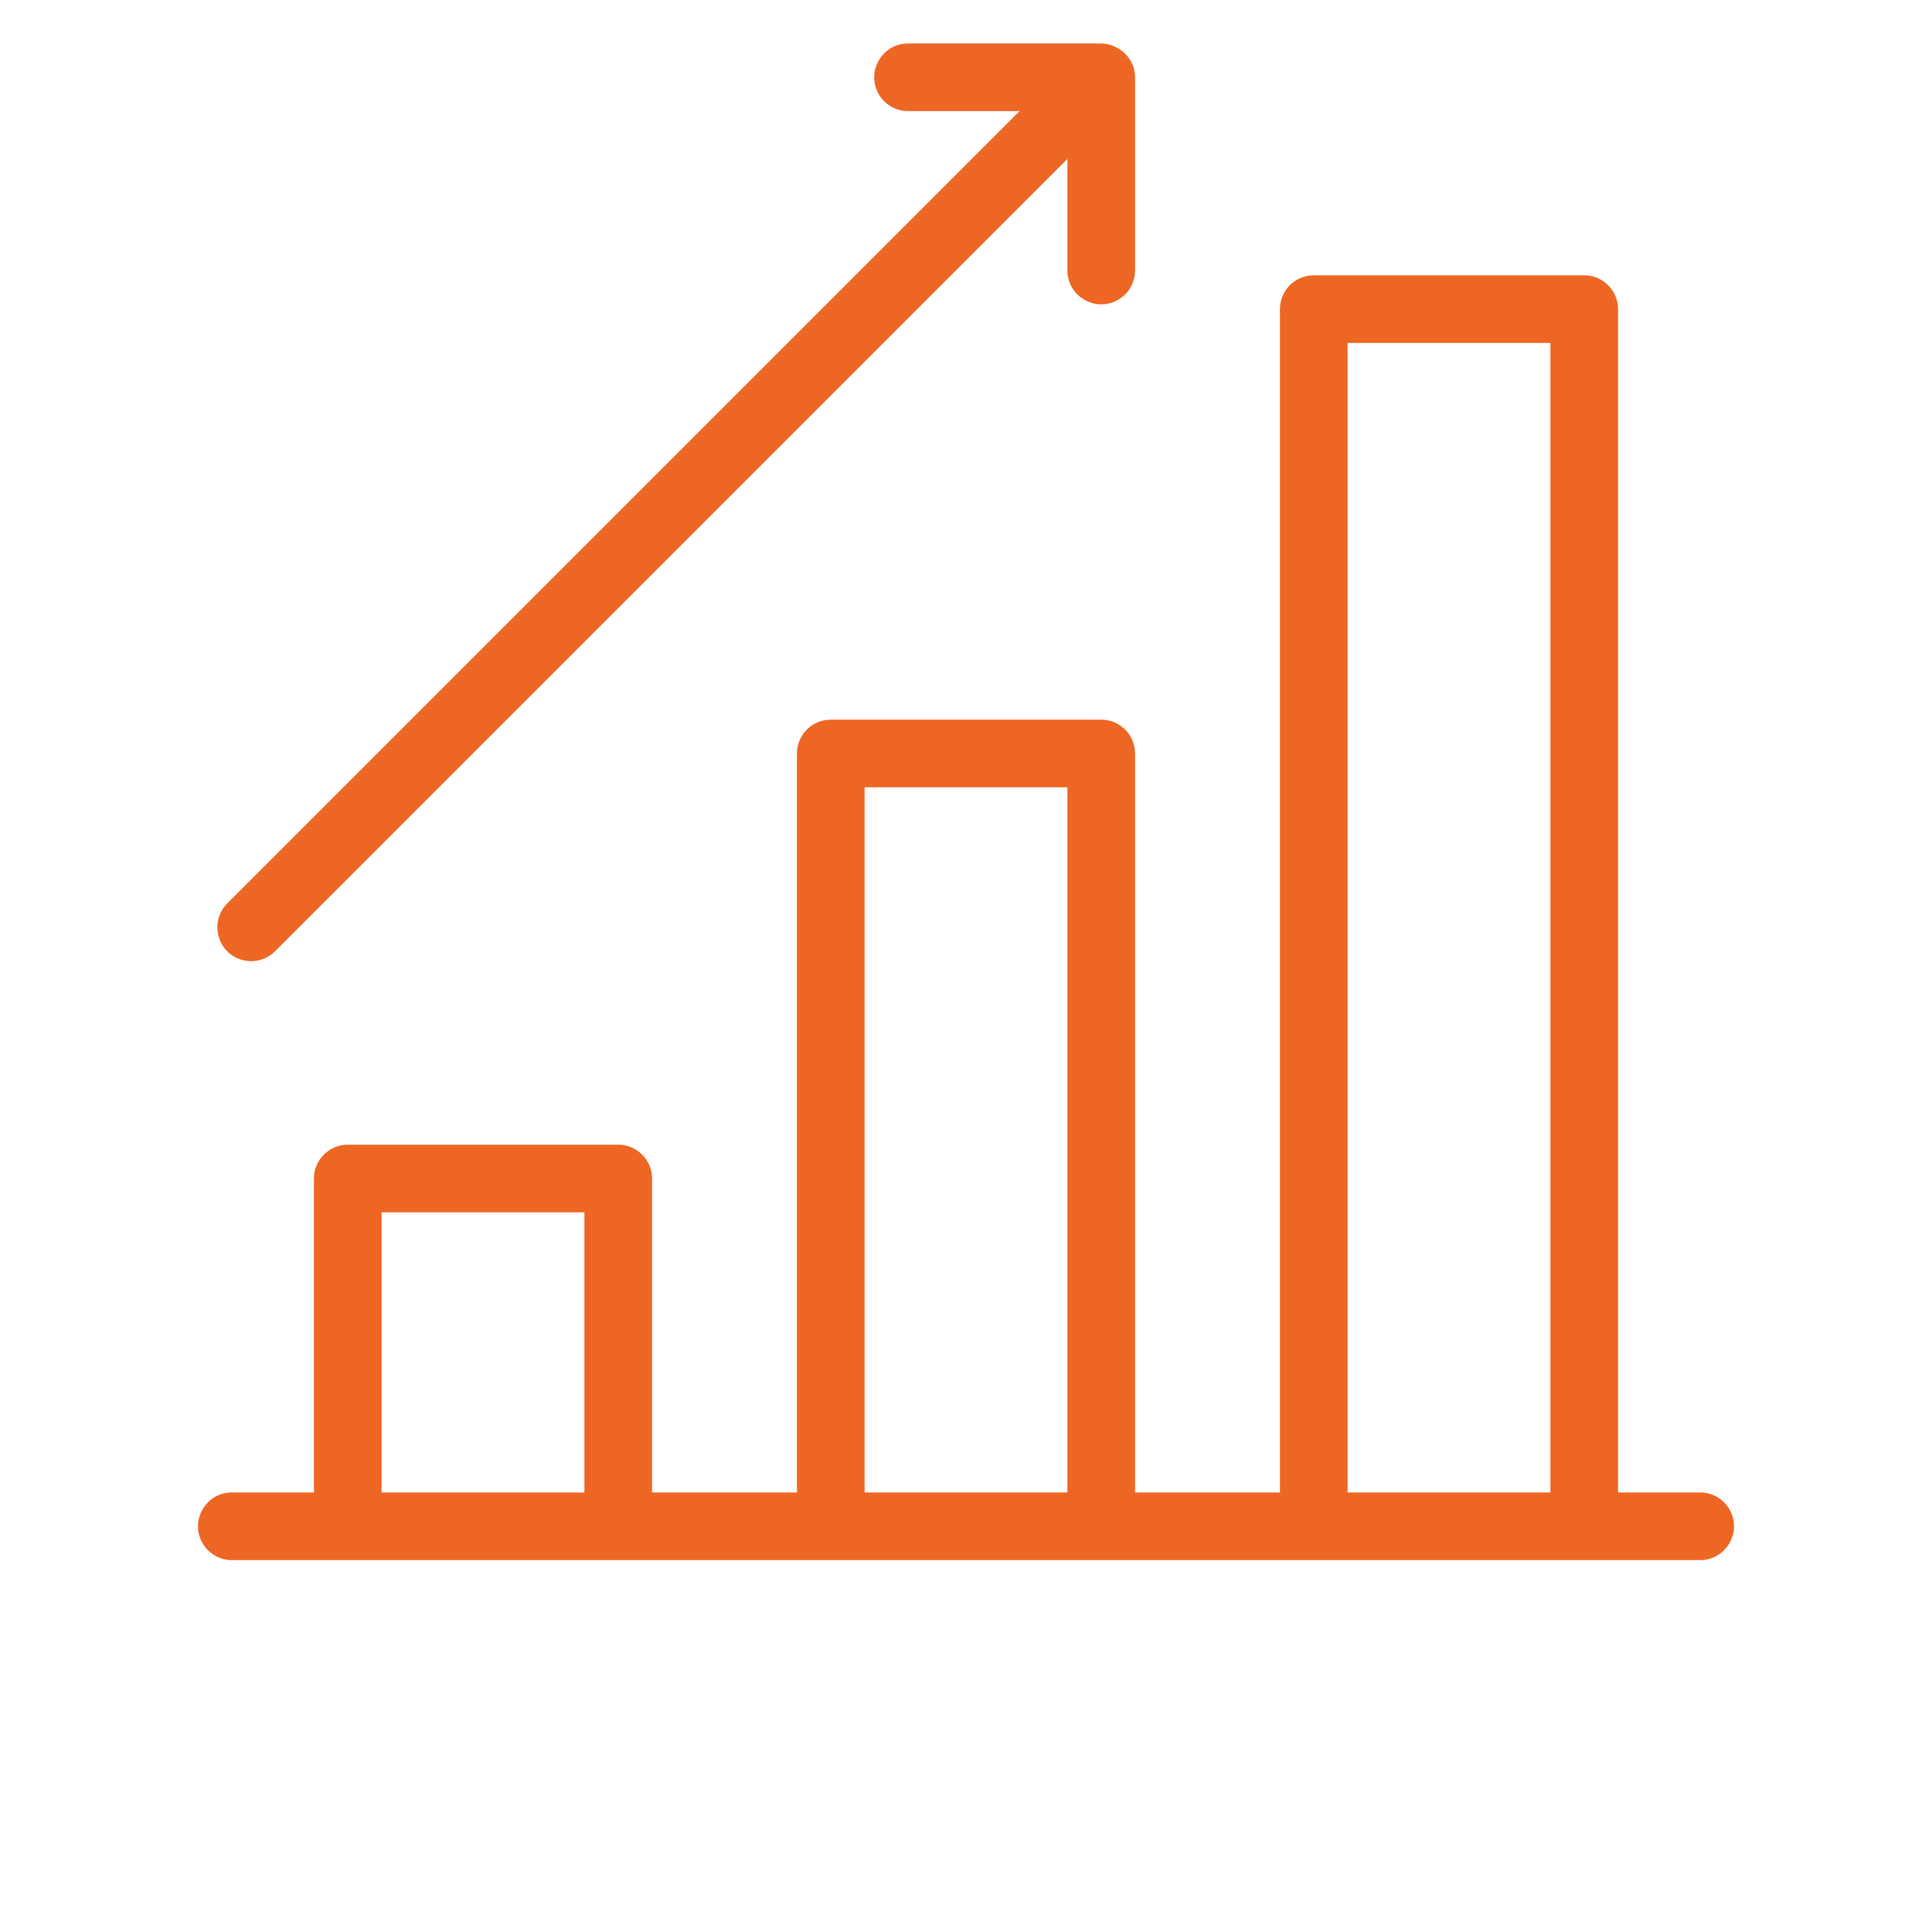 <?xml version="1.0" encoding="UTF-8"?> <svg xmlns="http://www.w3.org/2000/svg" viewBox="1950 2450 100 100" width="100" height="100" data-guides="{&quot;vertical&quot;:[],&quot;horizontal&quot;:[]}"><path fill="#ee6623" stroke="#ee6623" fill-opacity="1" stroke-width="0.5" stroke-opacity="1" color="rgb(51, 51, 51)" fill-rule="evenodd" font-size-adjust="none" id="tSvg187bf98e097" title="Path 4" d="M 2038 2527.5 C 2036.5 2527.5 2035 2527.5 2033.5 2527.5C 2033.5 2507 2033.5 2486.5 2033.5 2466C 2033.5 2465.172 2032.828 2464.5 2032 2464.5C 2027.333 2464.5 2022.667 2464.5 2018 2464.5C 2017.172 2464.5 2016.5 2465.172 2016.5 2466C 2016.5 2486.5 2016.5 2507 2016.5 2527.5C 2013.833 2527.5 2011.167 2527.5 2008.5 2527.5C 2008.5 2514.667 2008.5 2501.833 2008.5 2489C 2008.5 2488.172 2007.828 2487.5 2007 2487.5C 2002.333 2487.5 1997.667 2487.5 1993 2487.5C 1992.172 2487.5 1991.5 2488.172 1991.5 2489C 1991.5 2501.833 1991.5 2514.667 1991.5 2527.5C 1988.833 2527.5 1986.167 2527.5 1983.5 2527.5C 1983.5 2522 1983.5 2516.5 1983.5 2511C 1983.5 2510.172 1982.828 2509.5 1982 2509.5C 1977.333 2509.5 1972.667 2509.5 1968 2509.5C 1967.172 2509.5 1966.5 2510.172 1966.5 2511C 1966.5 2516.5 1966.5 2522 1966.5 2527.5C 1965 2527.5 1963.5 2527.5 1962 2527.5C 1960.845 2527.5 1960.124 2528.75 1960.701 2529.75C 1960.969 2530.214 1961.464 2530.5 1962 2530.5C 1987.333 2530.5 2012.667 2530.5 2038 2530.5C 2039.155 2530.5 2039.876 2529.25 2039.299 2528.25C 2039.031 2527.786 2038.536 2527.5 2038 2527.5ZM 2019.5 2467.5 C 2023.167 2467.5 2026.833 2467.5 2030.5 2467.5C 2030.5 2487.5 2030.5 2507.5 2030.5 2527.5C 2026.833 2527.5 2023.167 2527.5 2019.5 2527.5C 2019.5 2507.5 2019.5 2487.5 2019.5 2467.5ZM 1994.5 2490.5 C 1998.167 2490.5 2001.833 2490.5 2005.5 2490.5C 2005.5 2502.833 2005.5 2515.167 2005.5 2527.5C 2001.833 2527.5 1998.167 2527.5 1994.5 2527.5C 1994.5 2515.167 1994.5 2502.833 1994.5 2490.5ZM 1969.5 2512.5 C 1973.167 2512.5 1976.833 2512.5 1980.5 2512.5C 1980.5 2517.5 1980.5 2522.5 1980.5 2527.5C 1976.833 2527.5 1973.167 2527.5 1969.5 2527.5C 1969.5 2522.5 1969.5 2517.5 1969.5 2512.5ZM 1963 2499.5 C 1963.398 2499.5 1963.779 2499.341 1964.06 2499.06C 1977.873 2485.247 1991.687 2471.433 2005.5 2457.62C 2005.5 2459.747 2005.5 2461.873 2005.5 2464C 2005.5 2465.155 2006.75 2465.876 2007.75 2465.299C 2008.214 2465.031 2008.5 2464.536 2008.5 2464C 2008.5 2460.667 2008.5 2457.333 2008.5 2454C 2008.498 2453.811 2008.461 2453.625 2008.39 2453.45C 2008.238 2453.078 2007.942 2452.782 2007.57 2452.63C 2007.39 2452.549 2007.197 2452.505 2007 2452.5C 2003.667 2452.5 2000.333 2452.5 1997 2452.5C 1995.845 2452.5 1995.124 2453.75 1995.701 2454.75C 1995.969 2455.214 1996.464 2455.5 1997 2455.5C 1999.127 2455.5 2001.253 2455.5 2003.38 2455.5C 1989.567 2469.313 1975.753 2483.127 1961.94 2496.94C 1961.124 2497.757 1961.498 2499.151 1962.614 2499.449C 1962.74 2499.483 1962.87 2499.5 1963 2499.5Z"></path><defs></defs></svg> 